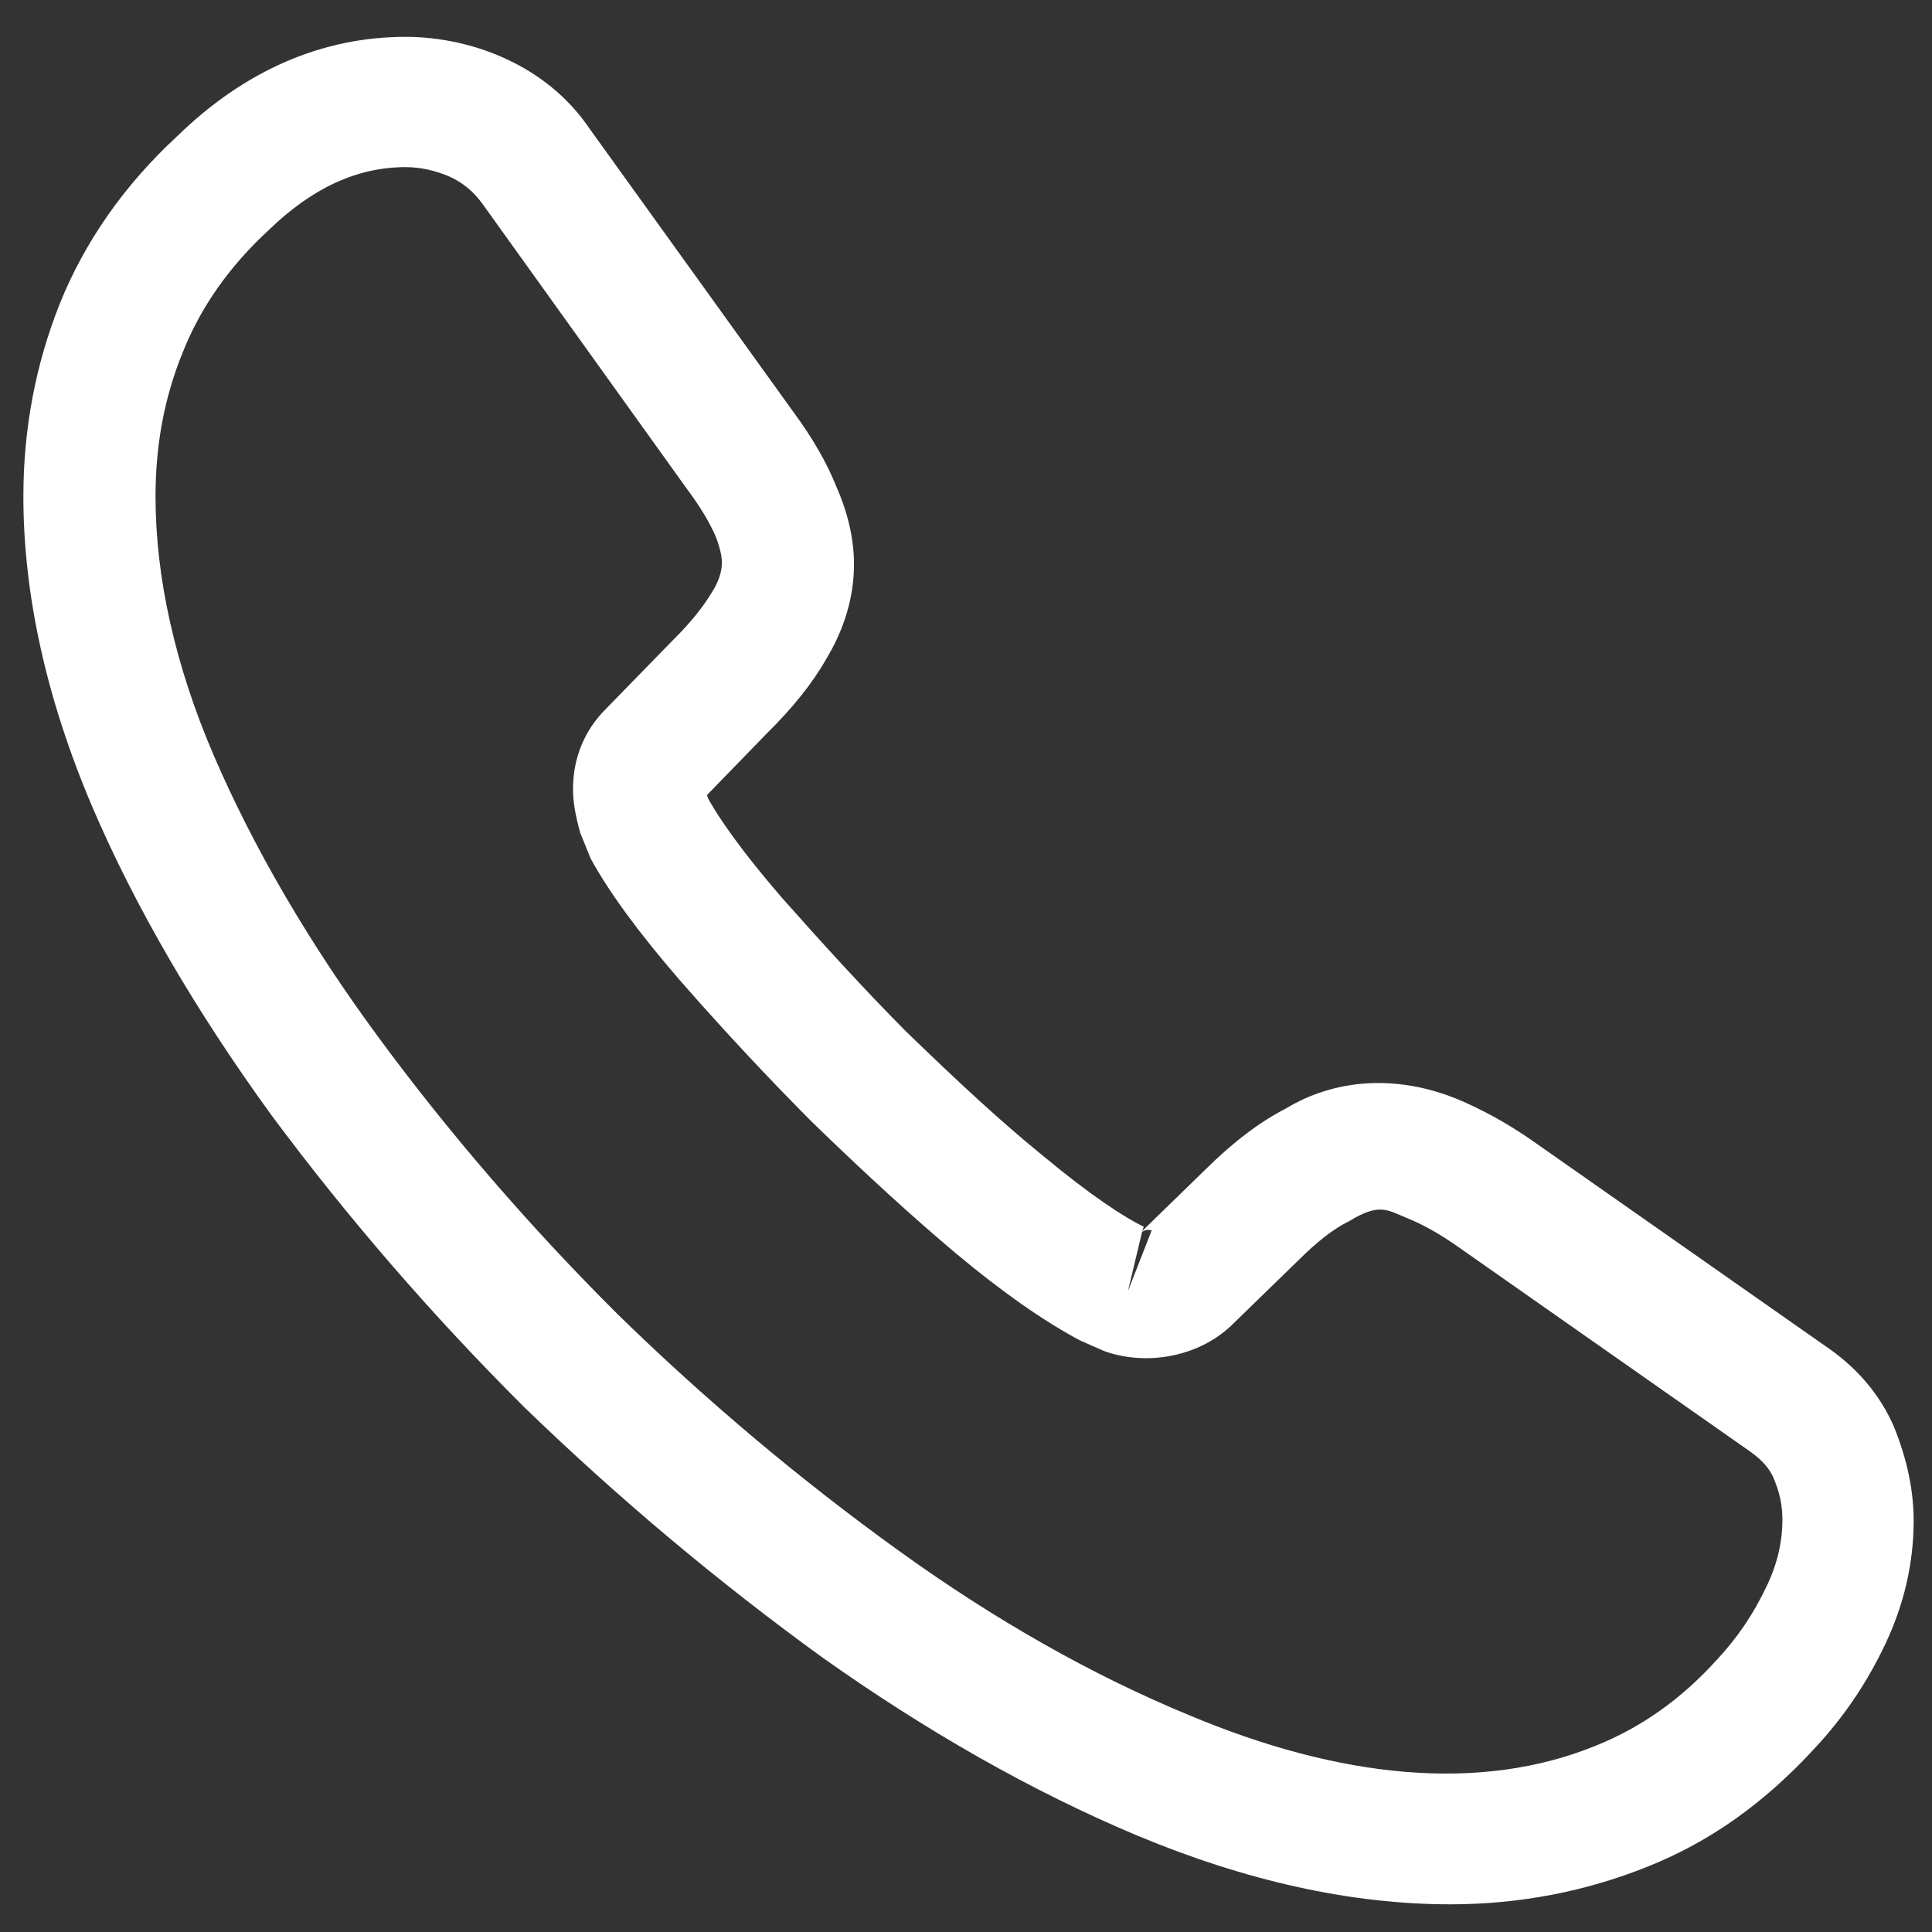 <svg width="40" height="40" viewBox="0 0 40 40" fill="none" xmlns="http://www.w3.org/2000/svg">
<rect x="0" y="0" width="40" height="40" fill="#333333" stroke="none"/>
<g id="&#240;&#159;&#166;&#134; icon &#34;call&#34;">
<path id="Vector" d="M30.027 39.427C27.967 39.427 25.797 38.942 23.553 38.007C21.365 37.089 19.159 35.831 17.007 34.302C14.873 32.755 12.812 31.029 10.861 29.141C8.928 27.216 7.177 25.184 5.627 23.098C4.059 20.94 2.8 18.782 1.907 16.696C0.959 14.466 0.484 12.308 0.484 10.276C0.484 8.873 0.74 7.542 1.232 6.302C1.743 5.025 2.563 3.838 3.676 2.813C5.08 1.446 6.685 0.763 8.399 0.763C9.11 0.763 9.84 0.925 10.46 1.212C11.171 1.536 11.773 2.022 12.21 2.669L16.441 8.55C16.824 9.071 17.116 9.575 17.317 10.078C17.554 10.618 17.681 11.157 17.681 11.679C17.681 12.362 17.481 13.027 17.098 13.657C16.824 14.142 16.405 14.664 15.876 15.185L14.636 16.462C14.654 16.516 14.672 16.552 14.691 16.588C14.909 16.966 15.347 17.613 16.186 18.584C17.079 19.591 17.918 20.509 18.757 21.354C19.833 22.397 20.727 23.224 21.566 23.907C22.605 24.771 23.28 25.202 23.681 25.4L23.645 25.49L24.976 24.195C25.541 23.638 26.088 23.224 26.617 22.954C27.62 22.343 28.897 22.235 30.173 22.756C30.647 22.954 31.158 23.224 31.705 23.602L37.76 27.846C38.434 28.296 38.927 28.871 39.218 29.554C39.492 30.238 39.62 30.867 39.62 31.497C39.62 32.36 39.419 33.223 39.036 34.032C38.653 34.842 38.179 35.543 37.577 36.19C36.538 37.323 35.407 38.133 34.094 38.654C32.836 39.157 31.468 39.427 30.027 39.427ZM8.399 3.46C7.396 3.46 6.466 3.892 5.572 4.755C4.733 5.528 4.15 6.374 3.785 7.291C3.402 8.226 3.22 9.215 3.22 10.276C3.22 11.948 3.621 13.765 4.423 15.635C5.244 17.541 6.393 19.52 7.852 21.498C9.311 23.476 10.97 25.4 12.794 27.216C14.618 28.997 16.587 30.651 18.611 32.108C20.581 33.529 22.605 34.68 24.611 35.507C27.73 36.82 30.647 37.125 33.055 36.136C33.985 35.759 34.805 35.183 35.553 34.356C35.972 33.906 36.301 33.421 36.574 32.845C36.793 32.396 36.903 31.928 36.903 31.461C36.903 31.173 36.848 30.885 36.702 30.561C36.647 30.453 36.538 30.256 36.191 30.022L30.137 25.778C29.772 25.526 29.444 25.346 29.134 25.22C28.733 25.058 28.569 24.897 27.948 25.274C27.584 25.454 27.255 25.724 26.891 26.084L25.505 27.432C24.794 28.116 23.699 28.277 22.86 27.972L22.368 27.756C21.62 27.36 20.745 26.749 19.779 25.94C18.903 25.202 17.955 24.339 16.806 23.224C15.912 22.325 15.019 21.372 14.089 20.311C13.232 19.322 12.612 18.477 12.229 17.775L12.01 17.236C11.9 16.822 11.864 16.588 11.864 16.336C11.864 15.689 12.101 15.114 12.557 14.664L13.925 13.261C14.289 12.902 14.563 12.56 14.745 12.254C14.891 12.02 14.946 11.823 14.946 11.643C14.946 11.499 14.891 11.283 14.8 11.067C14.672 10.78 14.472 10.456 14.216 10.114L9.986 4.216C9.803 3.964 9.584 3.784 9.311 3.658C9.019 3.532 8.709 3.46 8.399 3.46ZM23.645 25.508L23.353 26.731L23.845 25.472C23.754 25.454 23.681 25.472 23.645 25.508Z" fill="white"/>
</g>
</svg>
